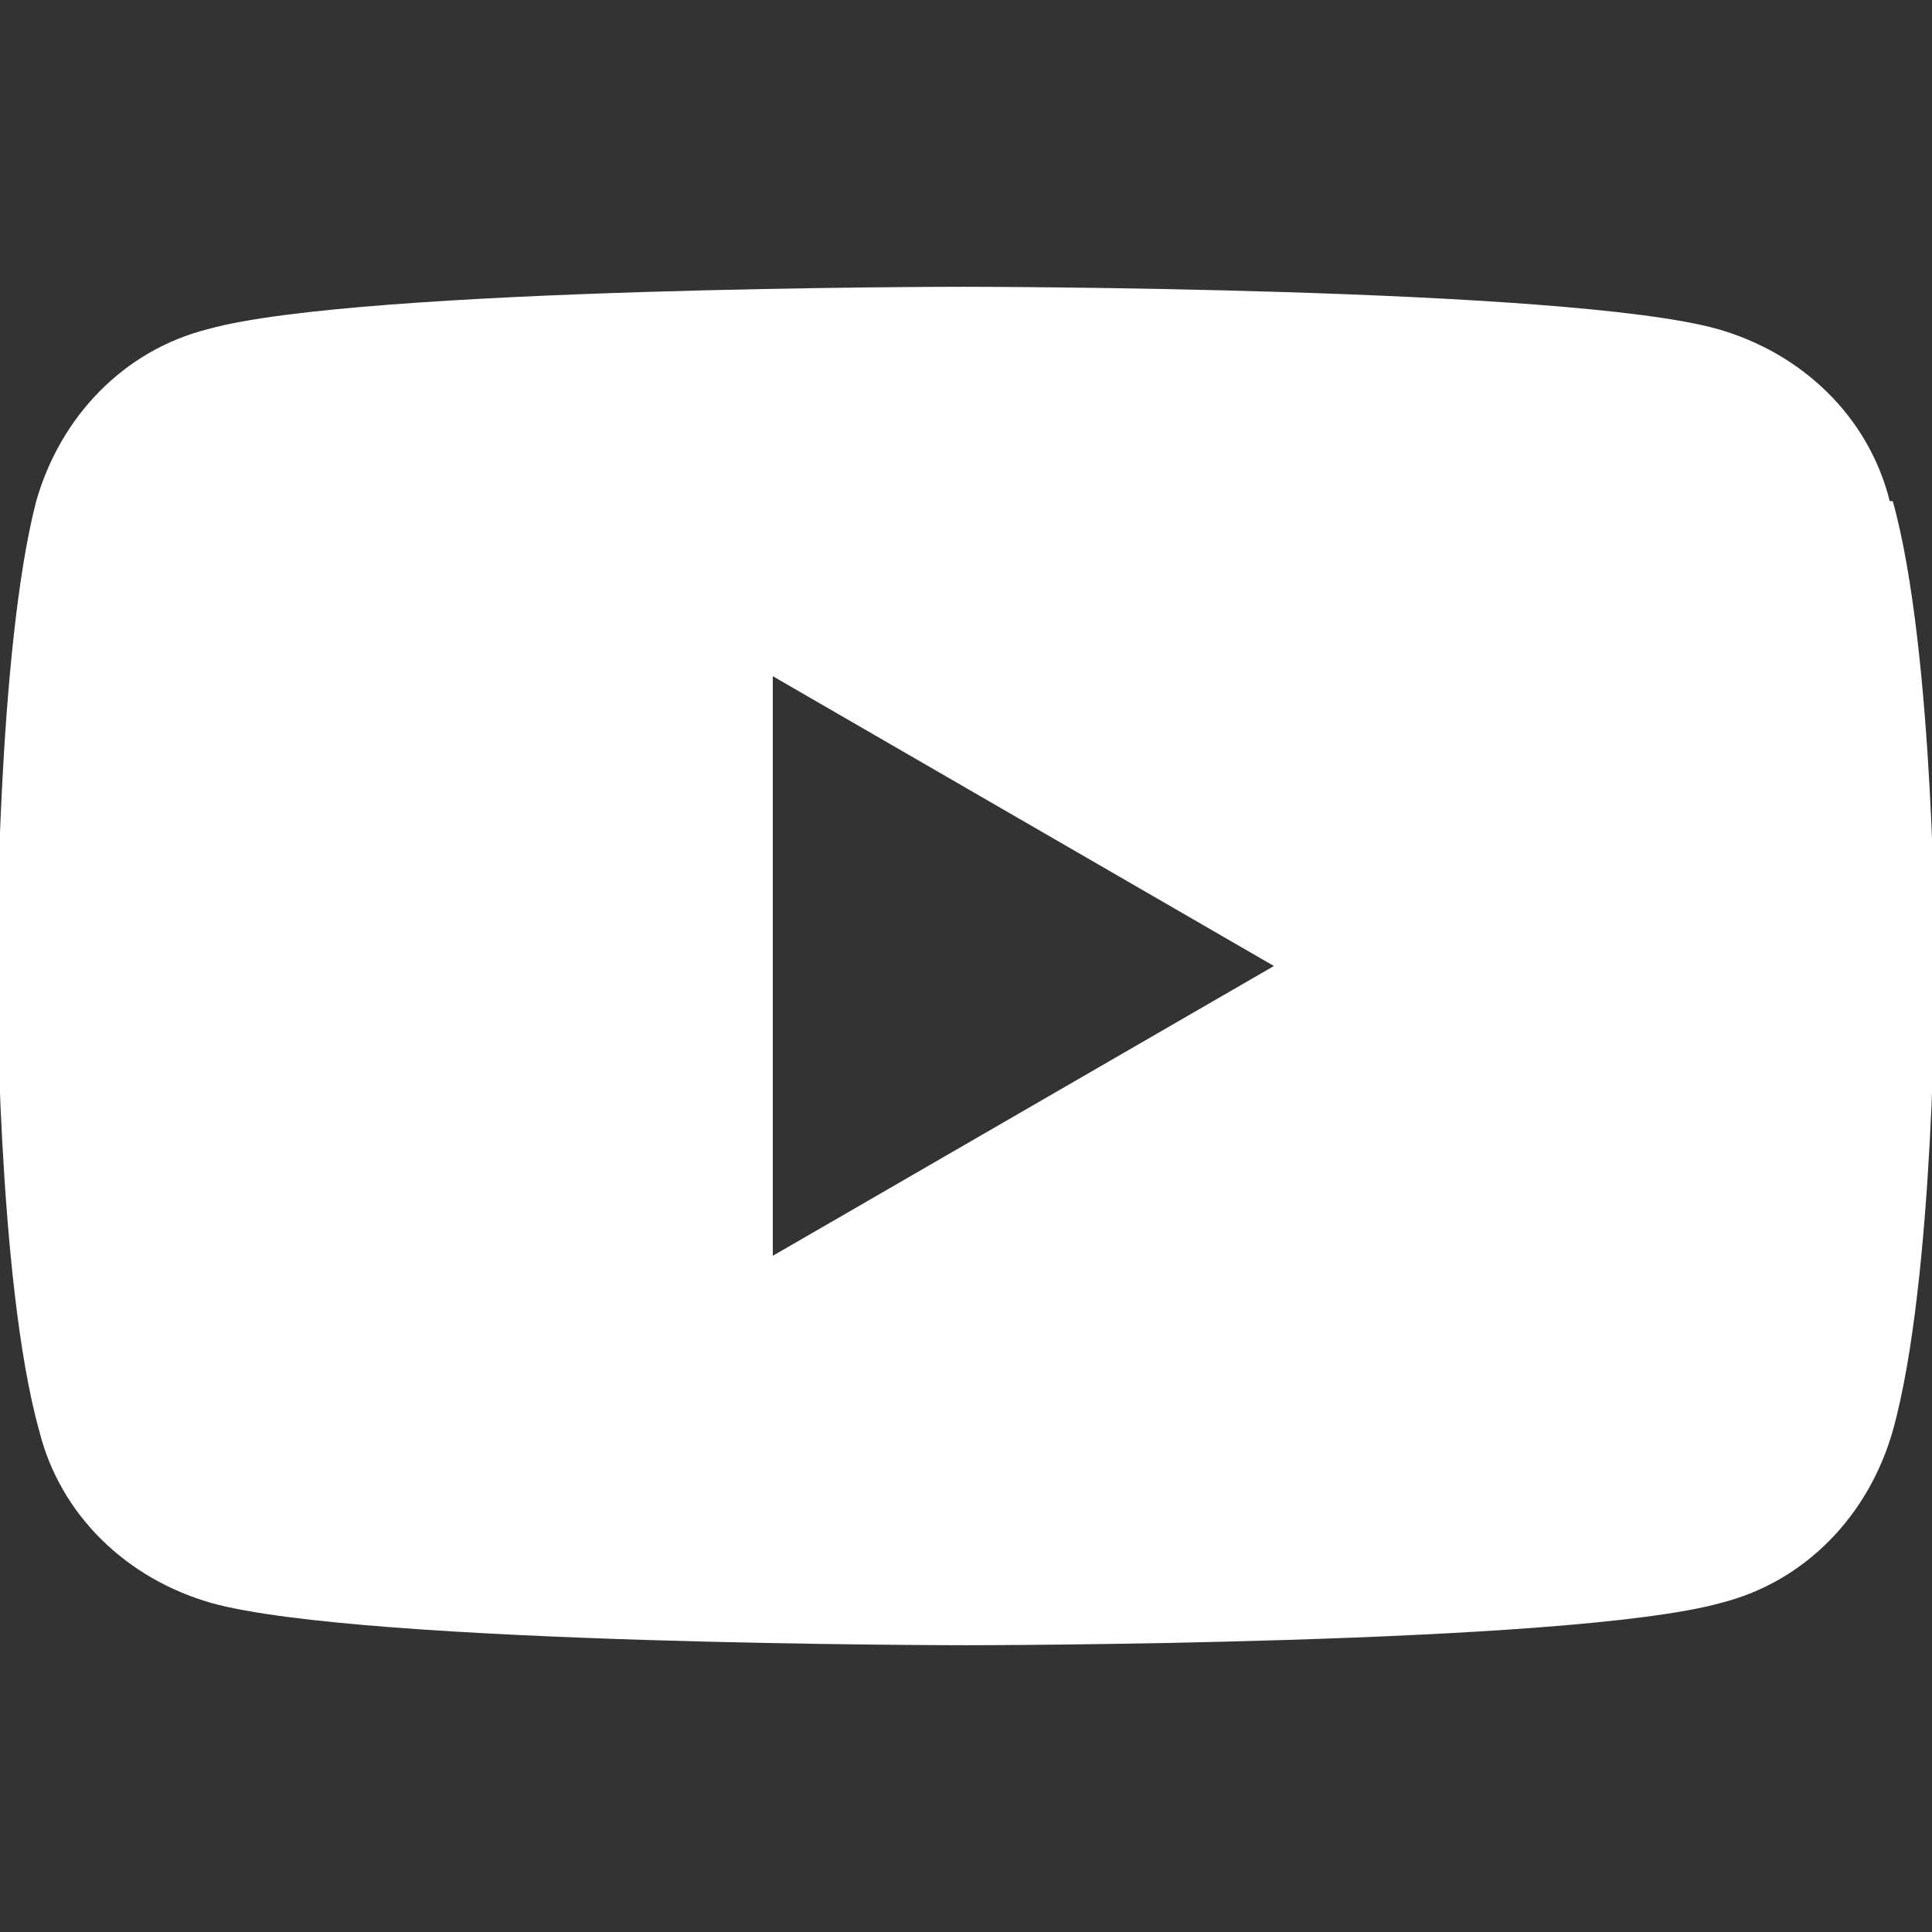 <?xml version="1.0" encoding="UTF-8"?>
<svg id="_レイヤー_1" data-name="レイヤー_1" xmlns="http://www.w3.org/2000/svg" version="1.1" viewBox="0 0 64 64">
  <rect x="0" y="0" width="64" height="64" fill="#333333" stroke="none"/>
  <!-- Generator: Adobe Illustrator 29.6.0, SVG Export Plug-In . SVG Version: 2.1.1 Build 207)  -->
  <defs>
    <style>
      .st0 {
        fill: #fff;
      }
    </style>
  </defs>
  <path class="st0" d="M62.6,16.6c-.7-2.8-2.9-4.9-5.7-5.7-5-1.4-25-1.4-25-1.4,0,0-20,0-25,1.4-2.8.7-4.9,2.9-5.7,5.7-1.3,5-1.3,15.4-1.3,15.4,0,0,0,10.4,1.4,15.4.7,2.8,2.9,4.9,5.7,5.7,5,1.4,25,1.4,25,1.4,0,0,20,0,25-1.4,2.8-.7,4.9-2.9,5.7-5.7,1.4-5,1.4-15.4,1.4-15.4,0,0,0-10.4-1.4-15.4ZM25.6,41.6v-19.2s16.6,9.6,16.6,9.6l-16.6,9.6Z"/>
</svg>